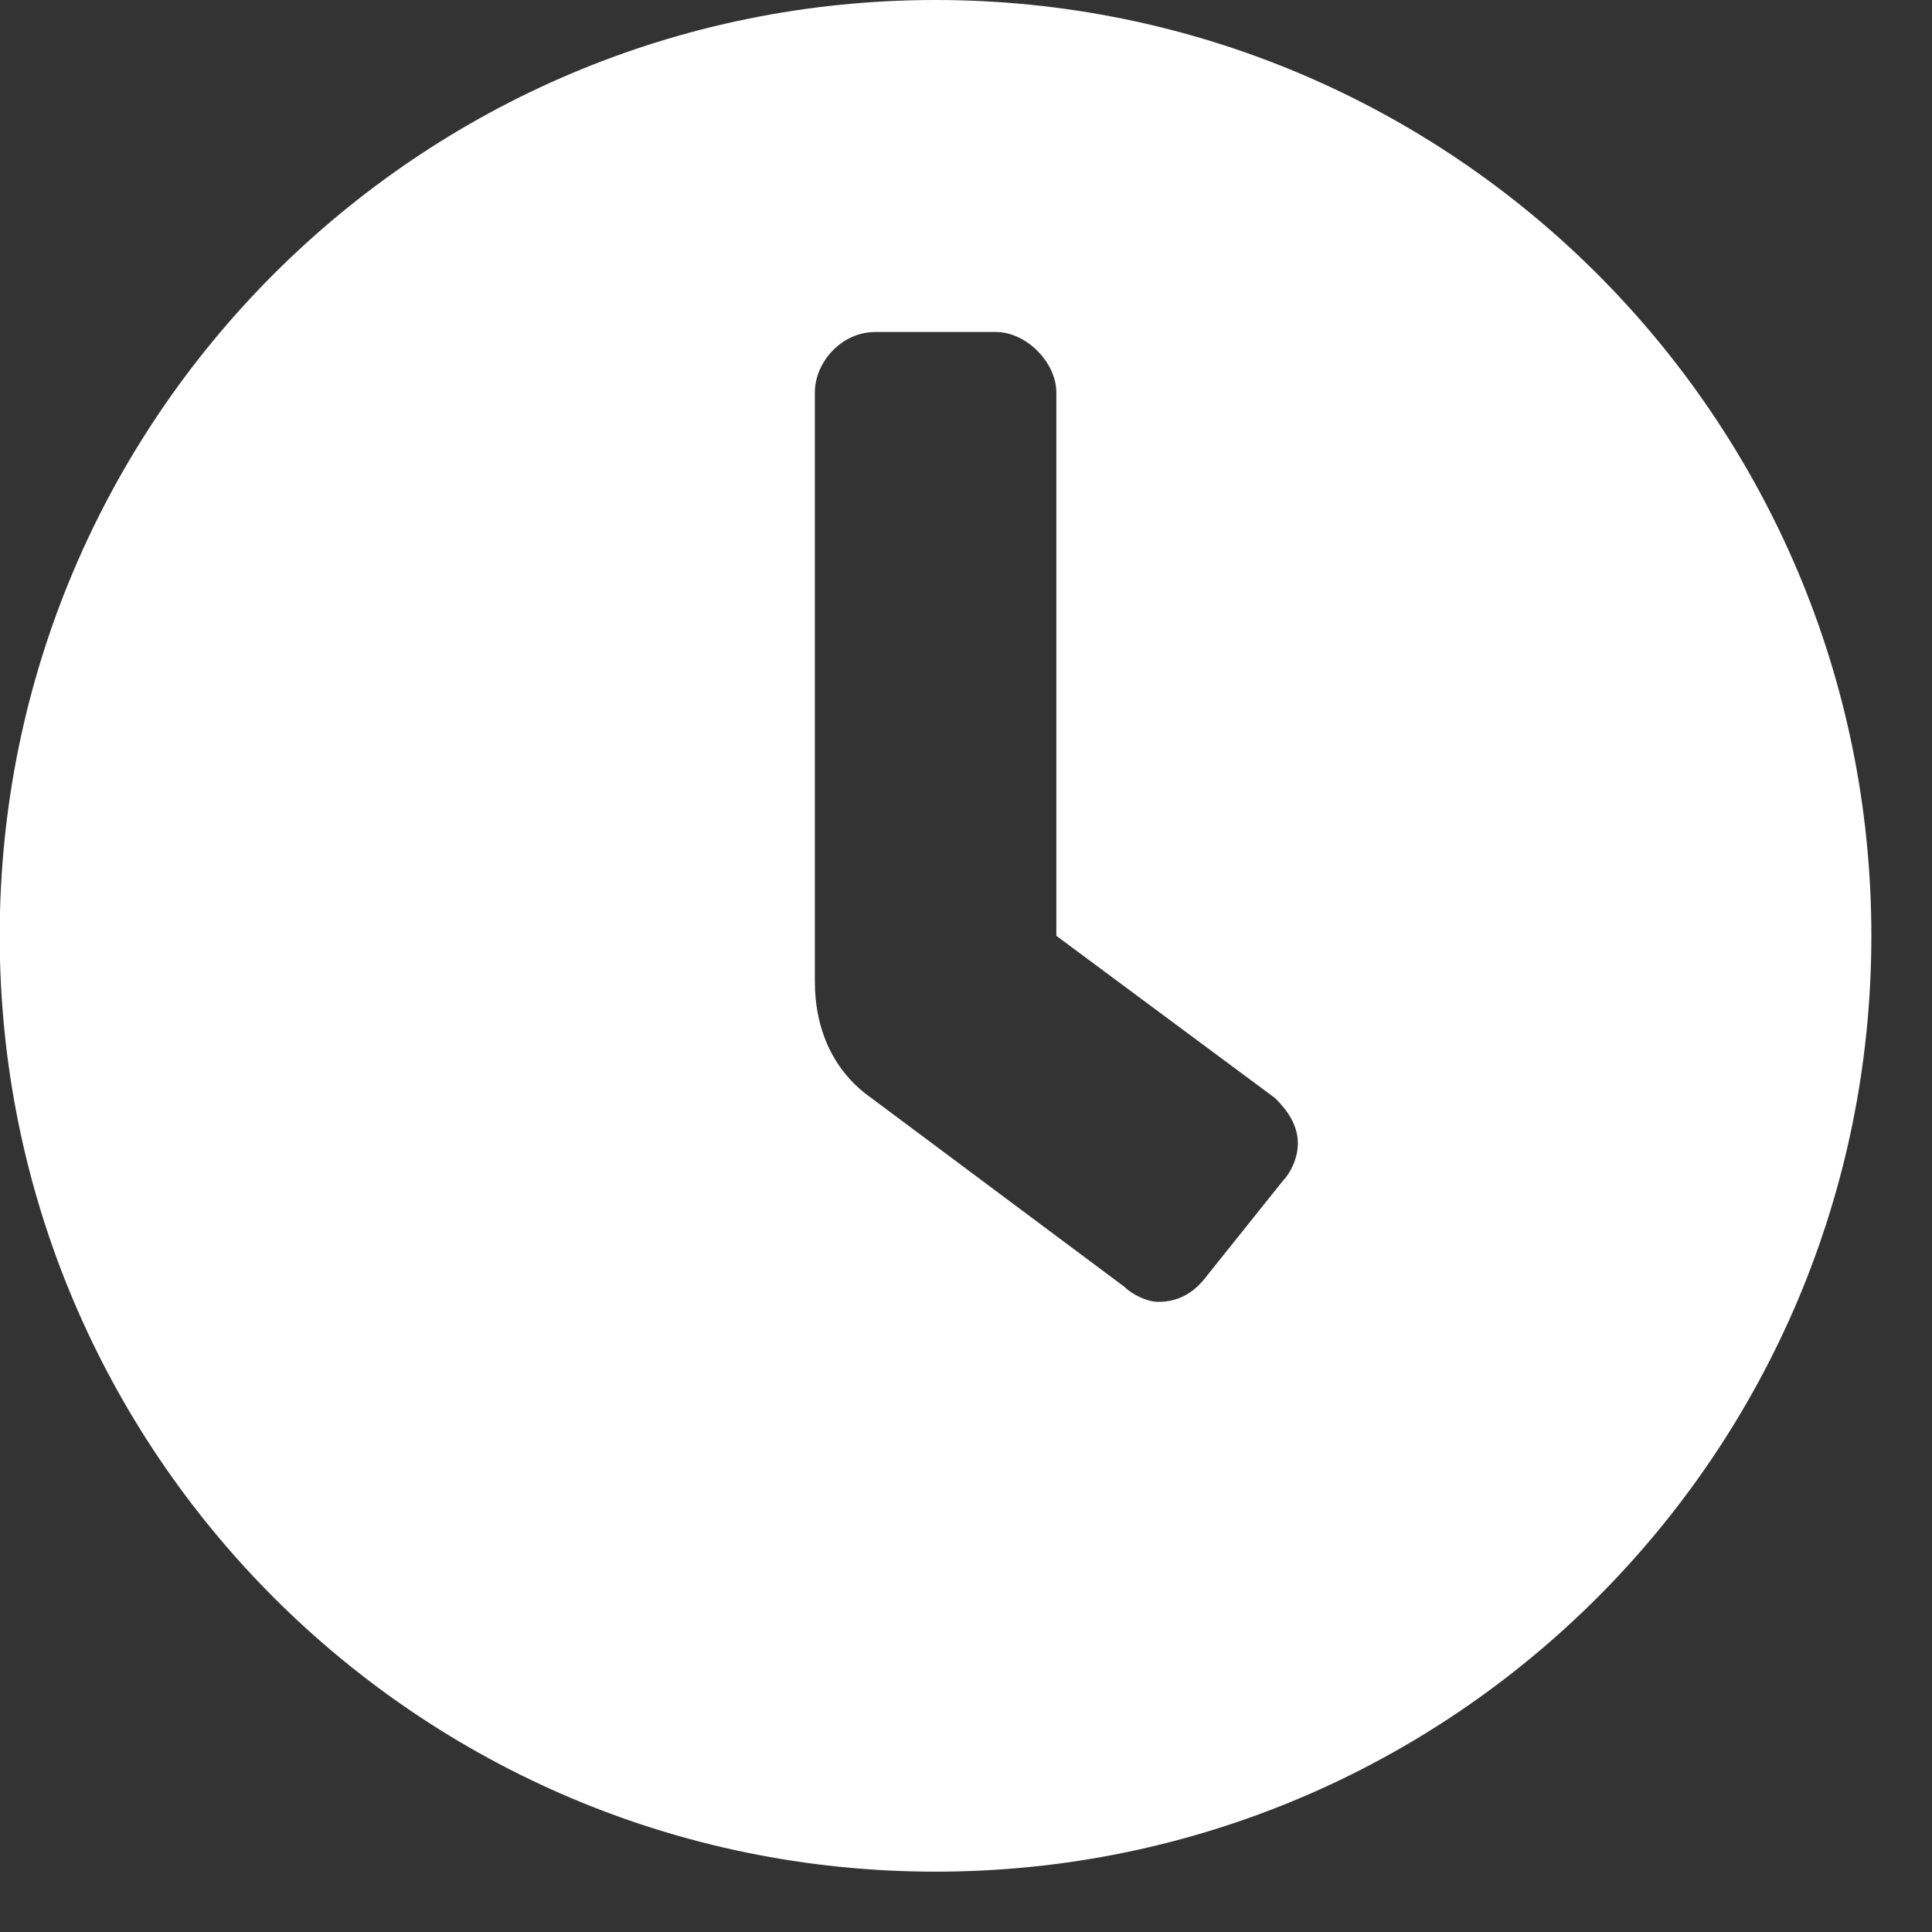 <svg width="13" height="13" viewBox="0 0 13 13" fill="none" xmlns="http://www.w3.org/2000/svg">
<rect x="0" y="0" width="13" height="13" fill="#333333" stroke="none"/>
<path d="M6.295 0C9.774 0 12.592 2.818 12.592 6.297C12.592 9.775 9.774 12.594 6.295 12.594C2.817 12.594 -0.002 9.775 -0.002 6.297C-0.002 2.818 2.817 0 6.295 0ZM8.631 7.947C8.682 7.896 8.733 7.795 8.733 7.693C8.733 7.566 8.657 7.465 8.58 7.389L7.108 6.297V2.641C7.108 2.438 6.905 2.234 6.702 2.234H5.889C5.661 2.234 5.483 2.438 5.483 2.641V6.602C5.483 6.932 5.61 7.211 5.864 7.389L7.565 8.658C7.616 8.709 7.717 8.76 7.793 8.76C7.946 8.76 8.047 8.684 8.123 8.582L8.631 7.947Z" fill="white"/>
</svg>
